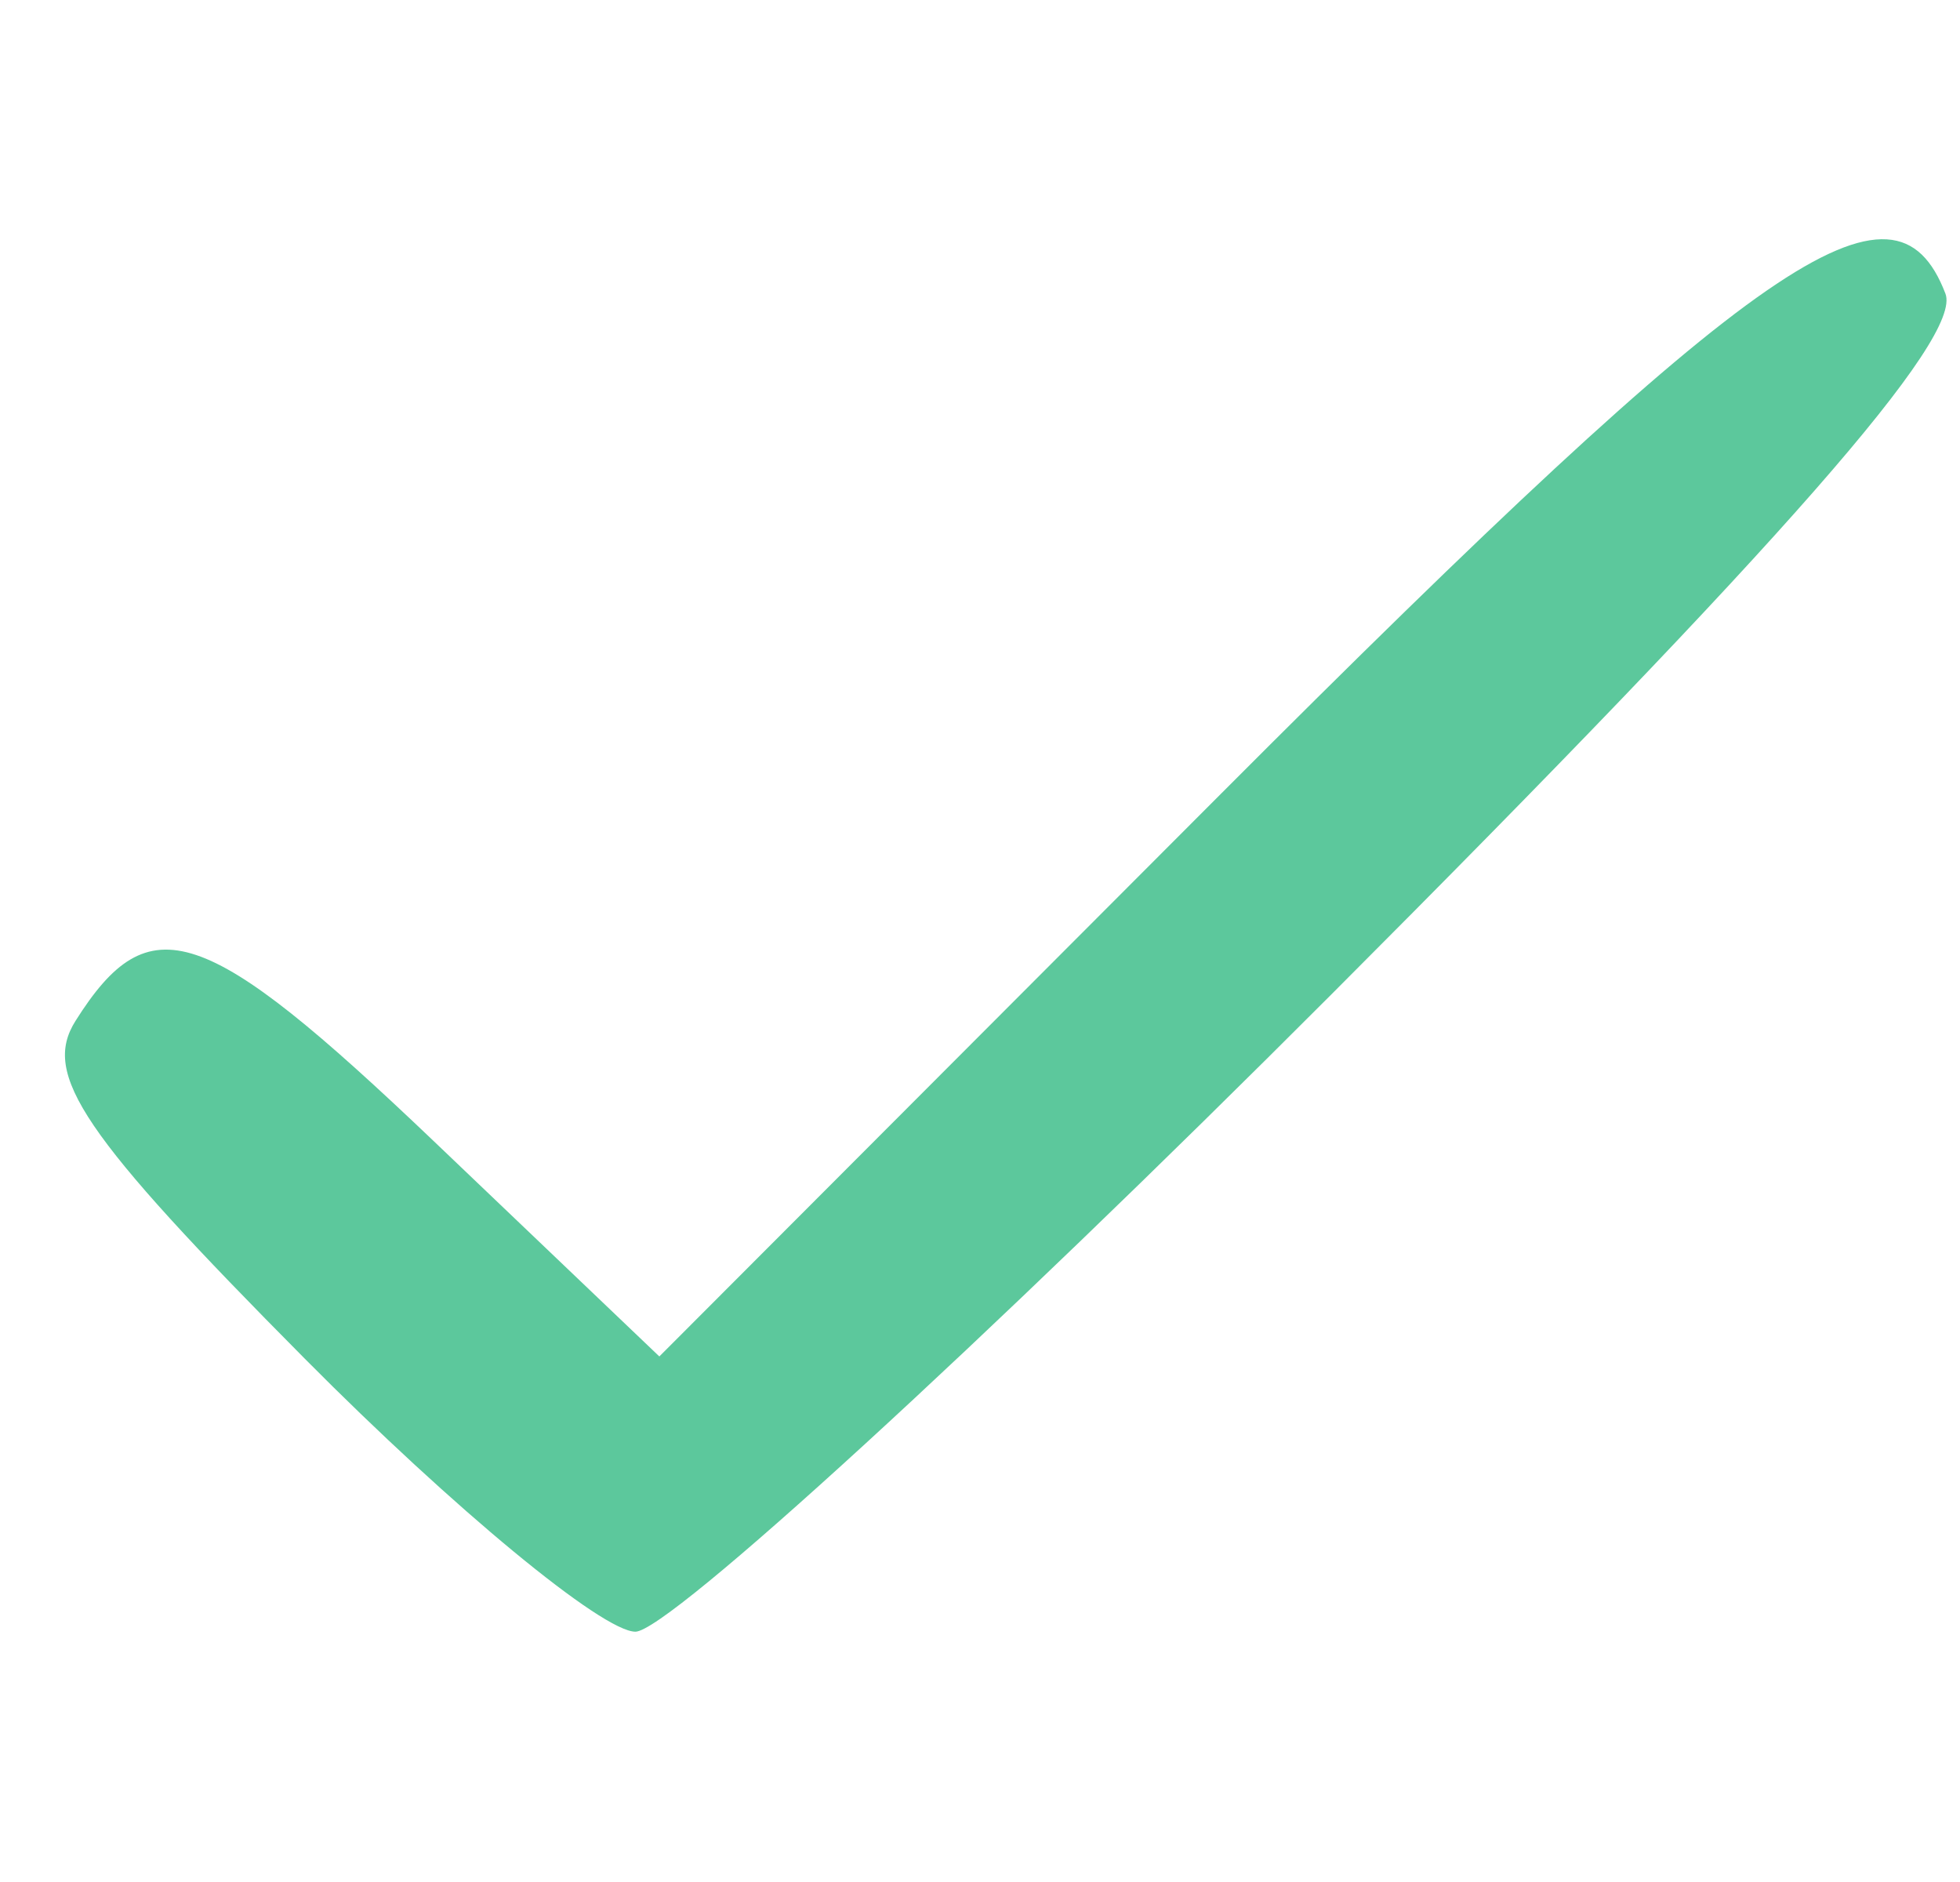 <svg width="25" height="24" viewBox="0 0 25 24" fill="none" xmlns="http://www.w3.org/2000/svg">
<path fill-rule="evenodd" clip-rule="evenodd" d="M15.571 10.125L8.41 17.298L5.529 14.549C2.605 11.761 1.904 11.527 0.963 13.019C0.531 13.704 1.046 14.464 3.89 17.329C5.788 19.242 7.685 20.808 8.105 20.808C8.524 20.808 12.524 17.146 16.992 12.671C22.77 6.886 25.03 4.306 24.814 3.744C24.162 2.045 22.47 3.213 15.571 10.125Z" fill="#5CC89C"/>
</svg>
